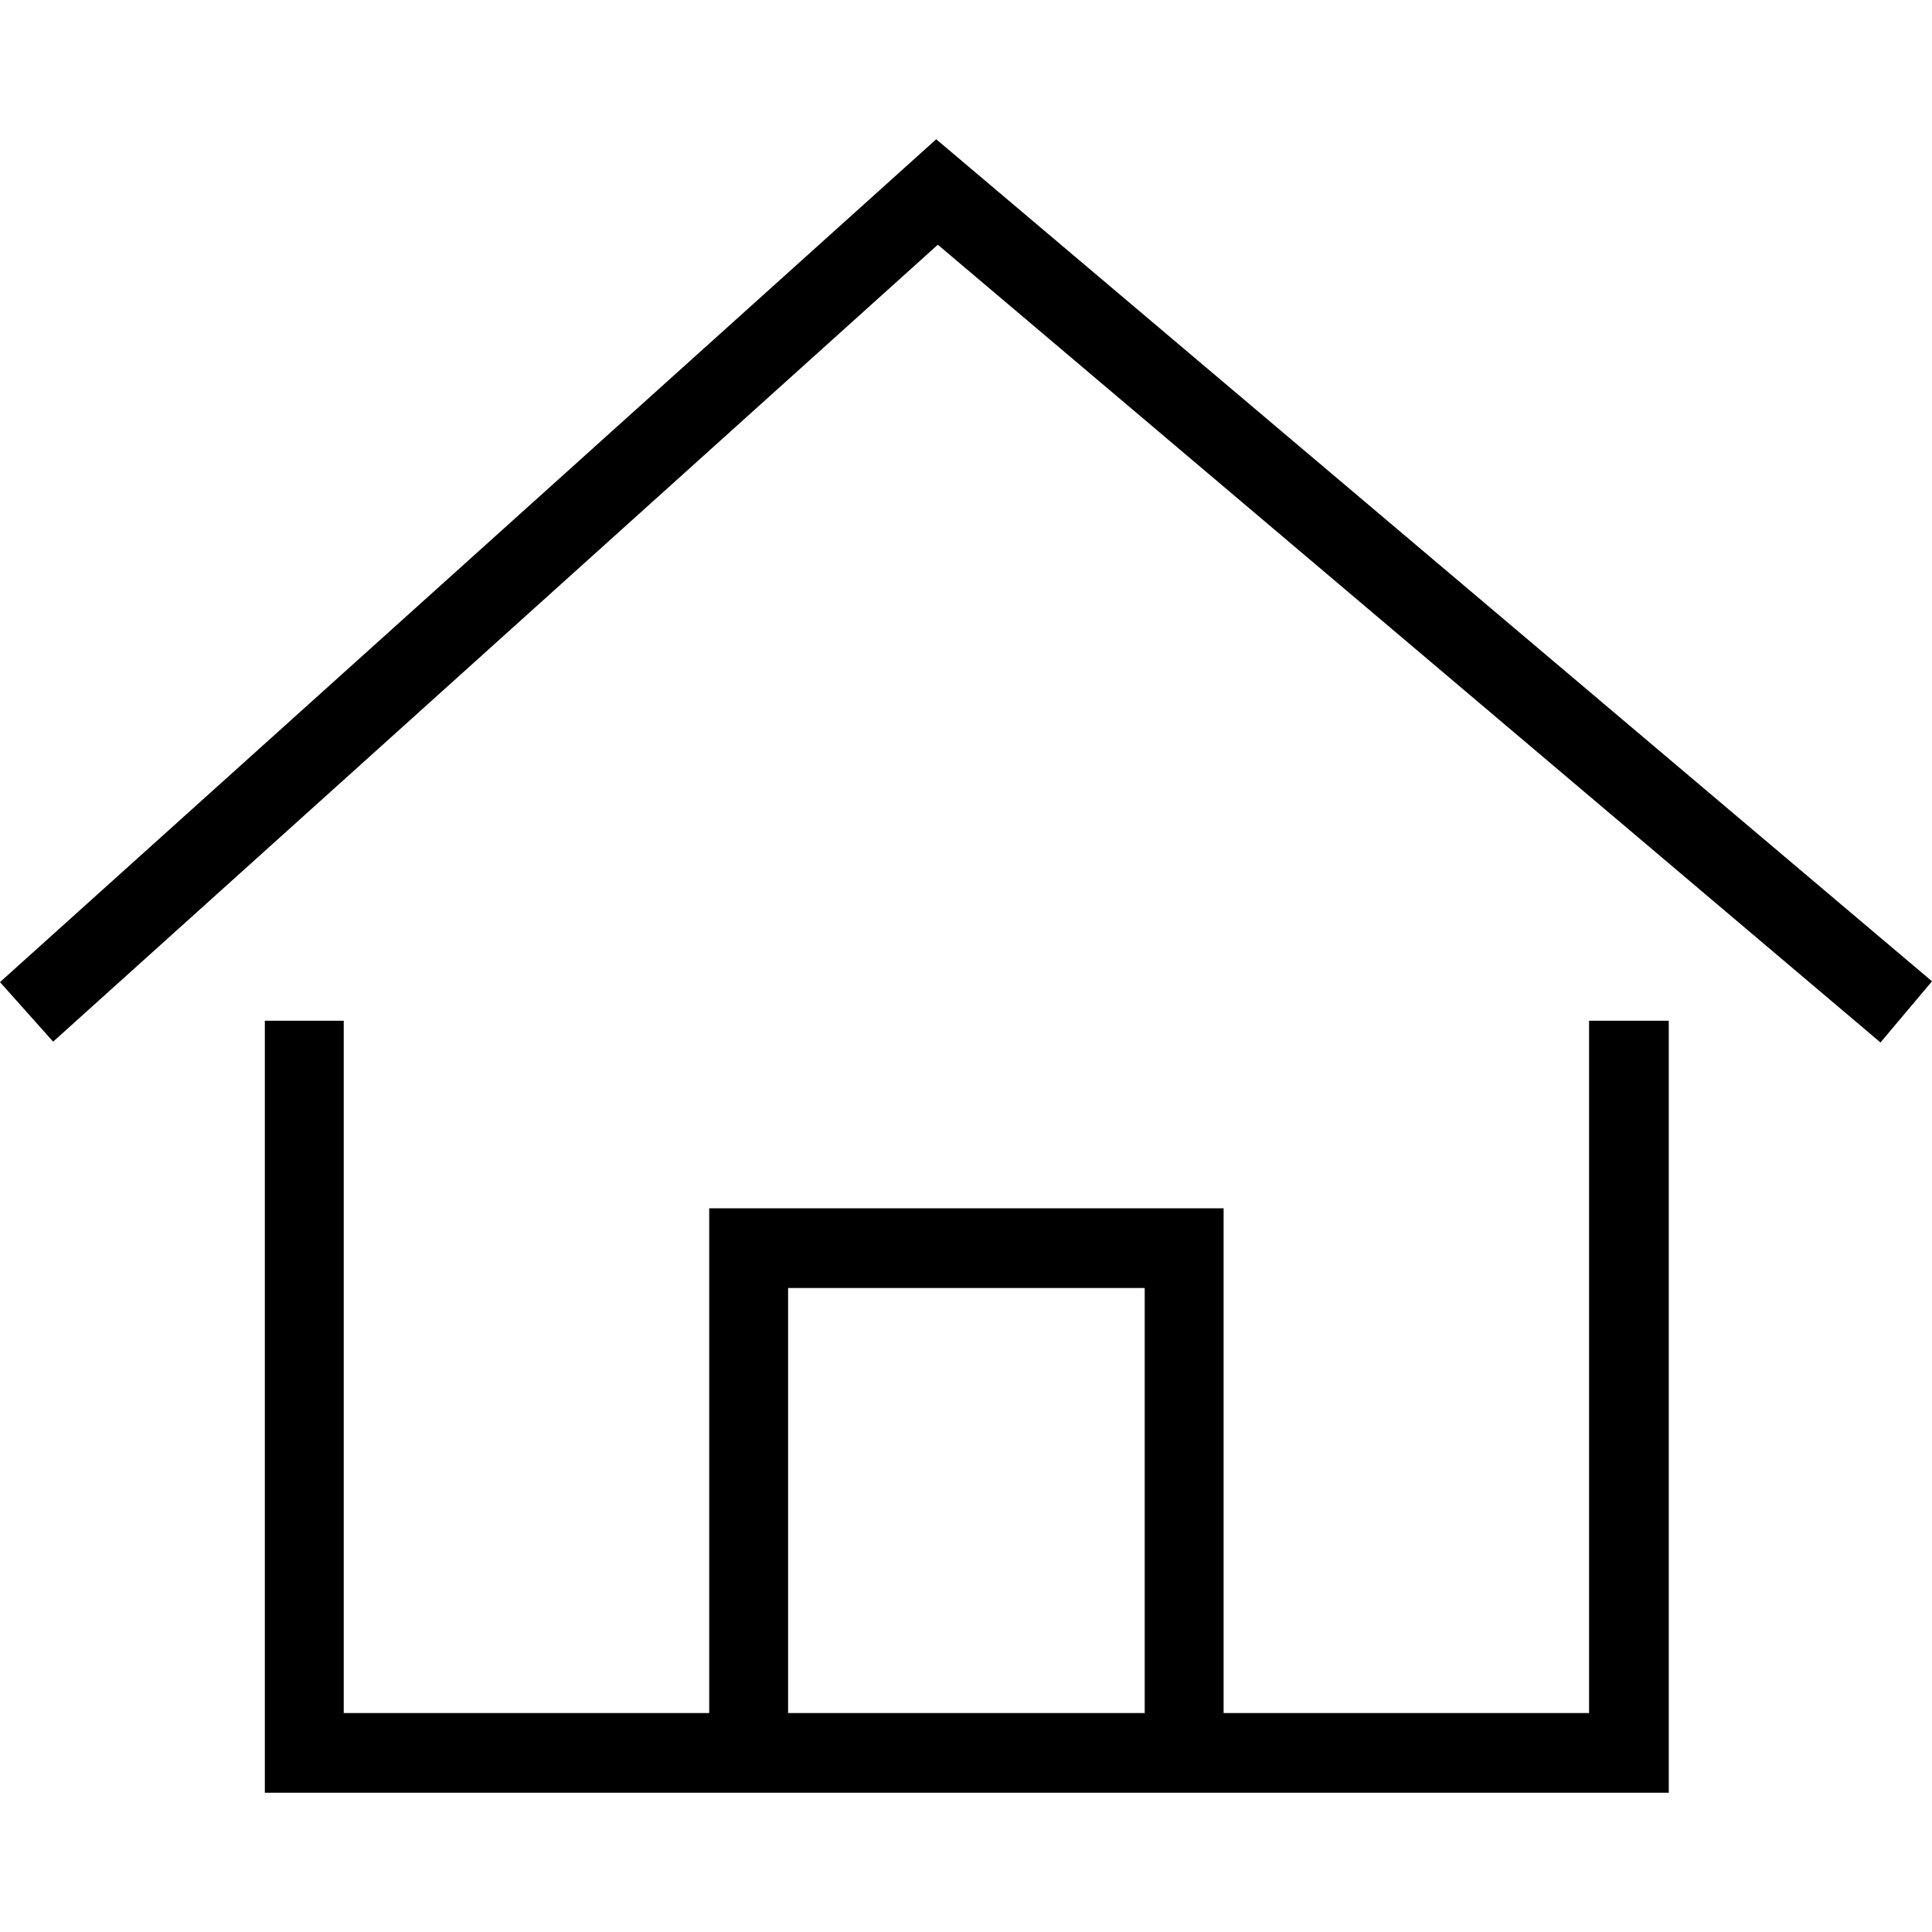 <?xml version="1.0" encoding="UTF-8"?><svg id="Ebene_3" xmlns="http://www.w3.org/2000/svg" width="24" height="24" viewBox="0 0 24 24"><defs><style>.cls-1{fill:#000;stroke-width:0px;}</style></defs><polygon class="cls-1" points="20.73 22.27 3.29 22.27 3.29 12.68 4.27 12.68 4.27 21.28 19.74 21.28 19.74 12.68 20.73 12.68 20.73 22.27"/><polygon class="cls-1" points="23.36 12.95 11.65 3.04 .66 12.94 0 12.2 11.63 1.73 24 12.19 23.36 12.95"/><polygon class="cls-1" points="15.2 21.33 14.22 21.33 14.22 16 9.79 16 9.79 21.33 8.81 21.33 8.81 15.01 15.2 15.01 15.2 21.33"/></svg>